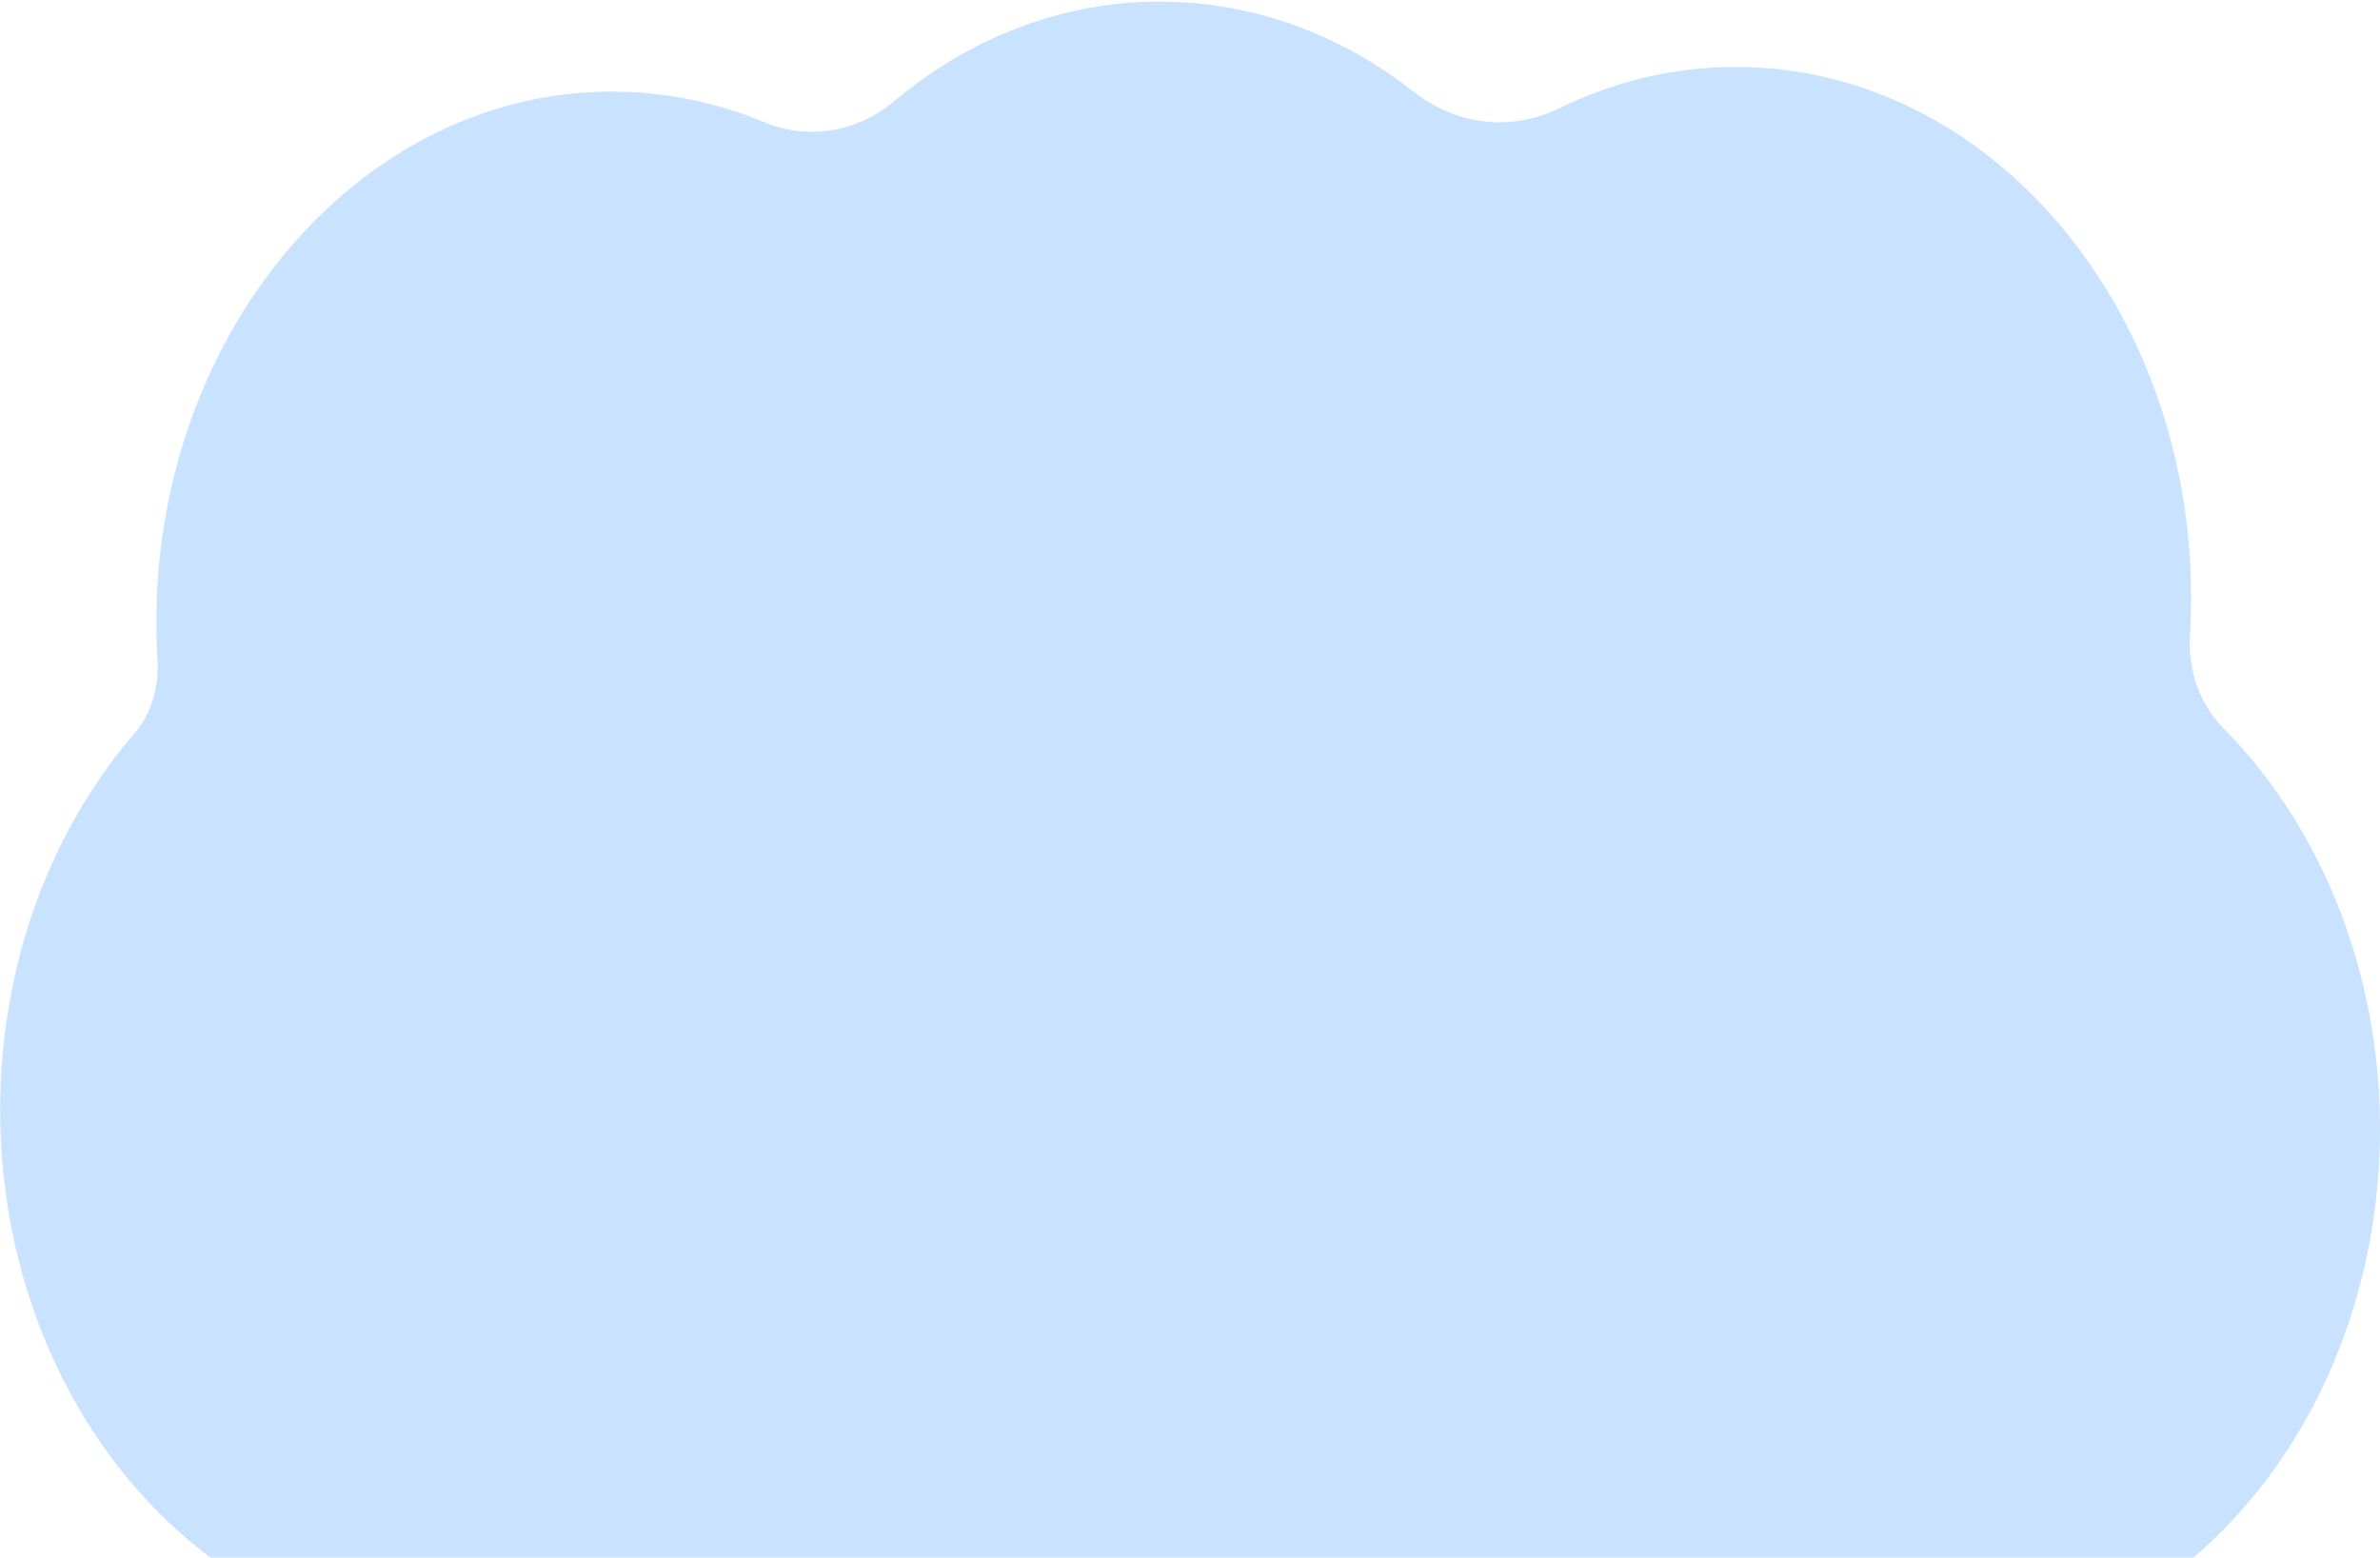 <?xml version="1.0" encoding="UTF-8"?> <svg xmlns="http://www.w3.org/2000/svg" width="1165" height="763" viewBox="0 0 1165 763" fill="none"><path d="M1165 552.729C1165 614.176 1146.72 670.641 1116.17 715.138C1109.2 725.287 1101.6 734.812 1093.42 743.634C1088.24 749.22 1082.84 754.523 1077.22 759.523C1076.04 760.572 1074.86 761.604 1073.66 762.624H103.011C101.649 761.606 100.297 760.575 98.957 759.523C39.332 712.867 0.086 633.515 0.086 543.468C0.086 471.433 25.201 406.242 65.77 359.157C73.8 349.837 77.928 336.907 77.116 323.728C77.07 322.994 77.029 322.261 76.987 321.528C68.501 165.335 179.866 35.462 313.754 45.398C334.822 46.962 355.096 51.941 374.173 59.866C395.599 68.768 419.437 64.871 437.915 49.4C474.464 18.809 519.273 0.794 567.69 0.794C613.639 0.794 656.341 17.018 691.815 44.821C712.966 61.398 739.877 64.513 763.366 52.99C789.914 39.967 819.081 32.767 849.687 32.767C880.803 32.767 910.425 40.205 937.326 53.641H937.328C960.648 65.291 981.92 81.444 1000.34 101.17L1000.34 101.173C1013.41 115.157 1025.03 130.934 1034.94 148.176C1042.83 161.907 1049.63 176.562 1055.19 191.978C1066.37 222.968 1072.55 257.016 1072.55 292.746C1072.55 298.931 1072.36 305.068 1072 311.145C1070.97 328.261 1076.9 344.937 1088.02 356.175C1121.94 390.47 1146.9 436.518 1158.23 488.893C1159.73 495.803 1160.99 502.826 1162 509.946C1163.97 523.865 1165 538.156 1165 552.729Z" fill="#C8E2FF"></path></svg> 